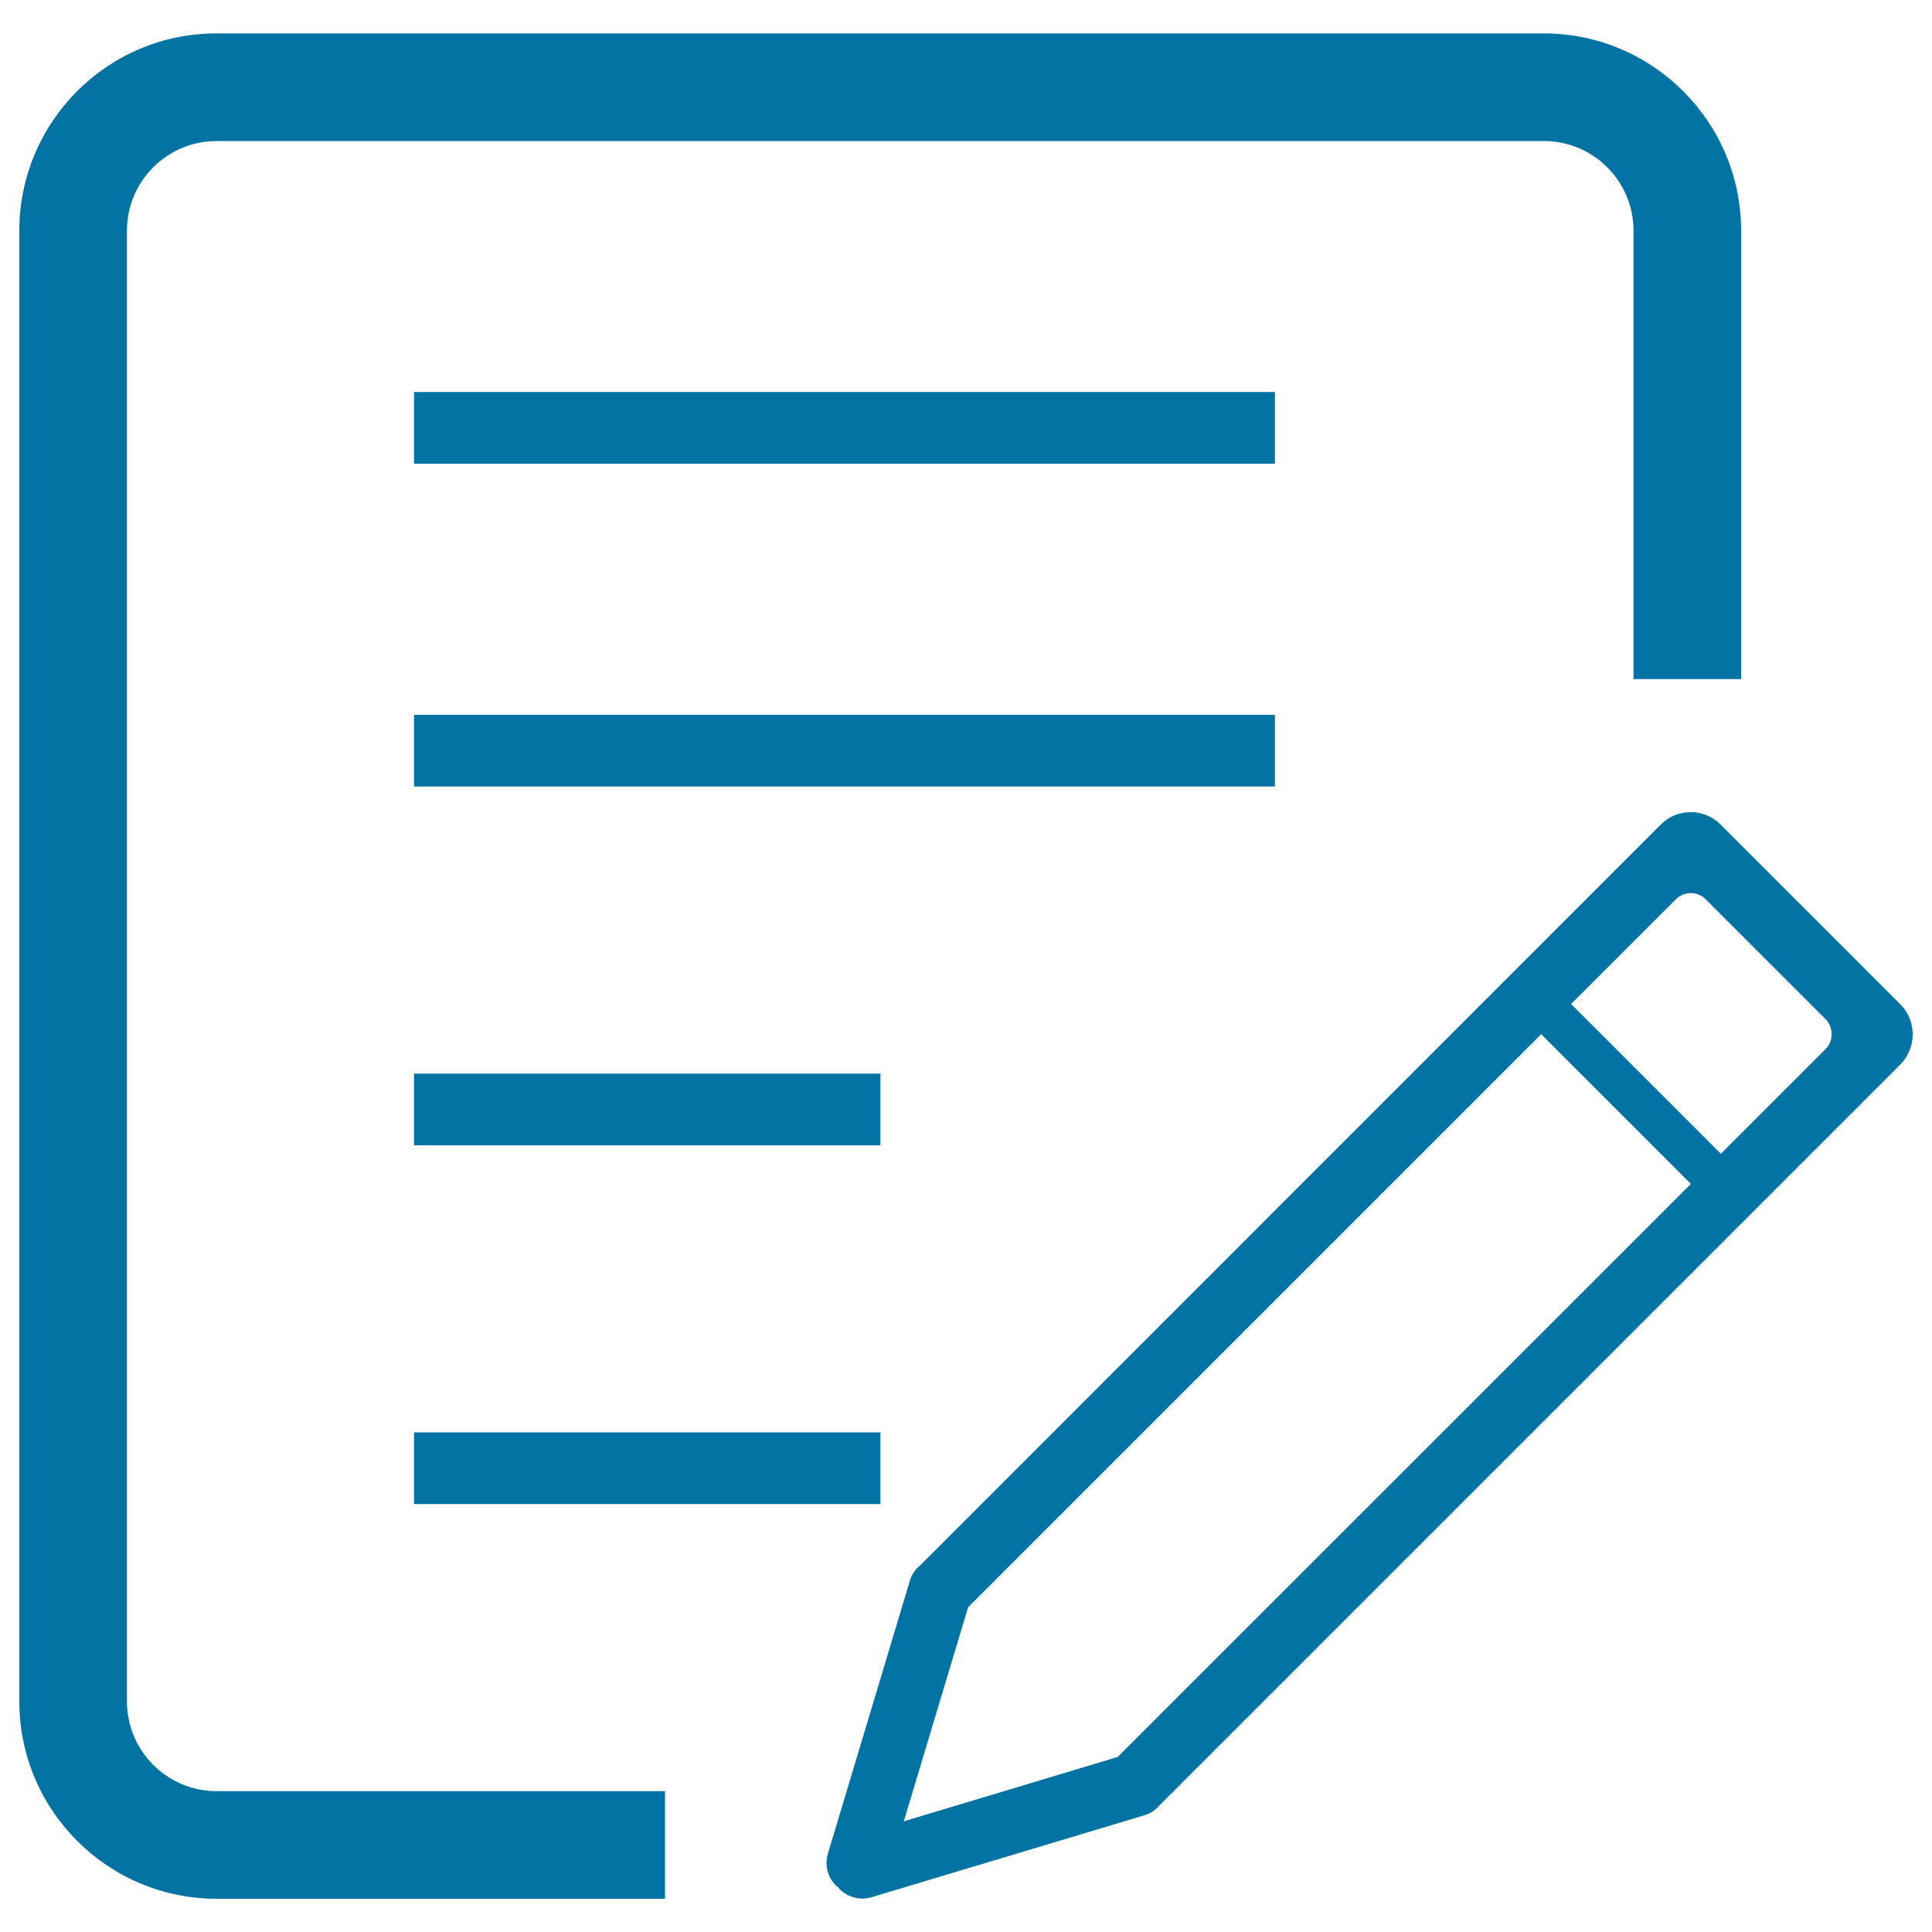 <svg xmlns="http://www.w3.org/2000/svg" viewBox="0 0 1000 1000" style="fill:#0273a2">
<title>Page Edit SVG icon</title>
<path d="M214.3,741.4h241.4v37.1H214.3V741.4z"/><path d="M214.3,370h445.6v37.1H214.3V370z"/><path d="M214.3,202.9h445.6V240H214.3V202.9z"/><path d="M214.3,555.7h241.4v37.1H214.3V555.7z"/><path d="M65.7,880.6V119.4c0-25.6,20.8-46.4,46.4-46.4h687c25.6,0,46.4,20.8,46.4,46.4v232.1h55.7V119.4c0-56.3-45.8-102.1-102.1-102.1h-687C55.8,17.2,10,63,10,119.4v761.3c0,56.3,45.8,102.1,102.1,102.1h232.1v-55.7H112.1C86.5,927.1,65.7,906.3,65.7,880.6z"/><path d="M983.6,519.8l-46.5-46.5l-46.5-46.5c-8.6-8.6-22.4-8.6-31,0L476.2,810.3c-2.5,2-4.4,4.7-5.3,8l-42.4,141.2c-1.8,6,0,12.2,4.1,16.4l1.2,0.9l0.9,1.1c4.1,4.1,10.4,5.9,16.4,4.1l141.2-42.4c3.3-1,6.1-2.9,8.1-5.4l383.4-383.4C992.1,542.2,992.1,528.3,983.6,519.8z M578.5,909.4l-110.7,33.3l33.3-110.8l296.6-296.6l77.5,77.5L578.5,909.4z M944.9,543l-54.2,54.2l-77.5-77.5l54.2-54.2c4.3-4.3,11.2-4.3,15.5,0l31.3,31.3l30.7,30.7C949.1,531.8,949.1,538.8,944.9,543z"/>
</svg>